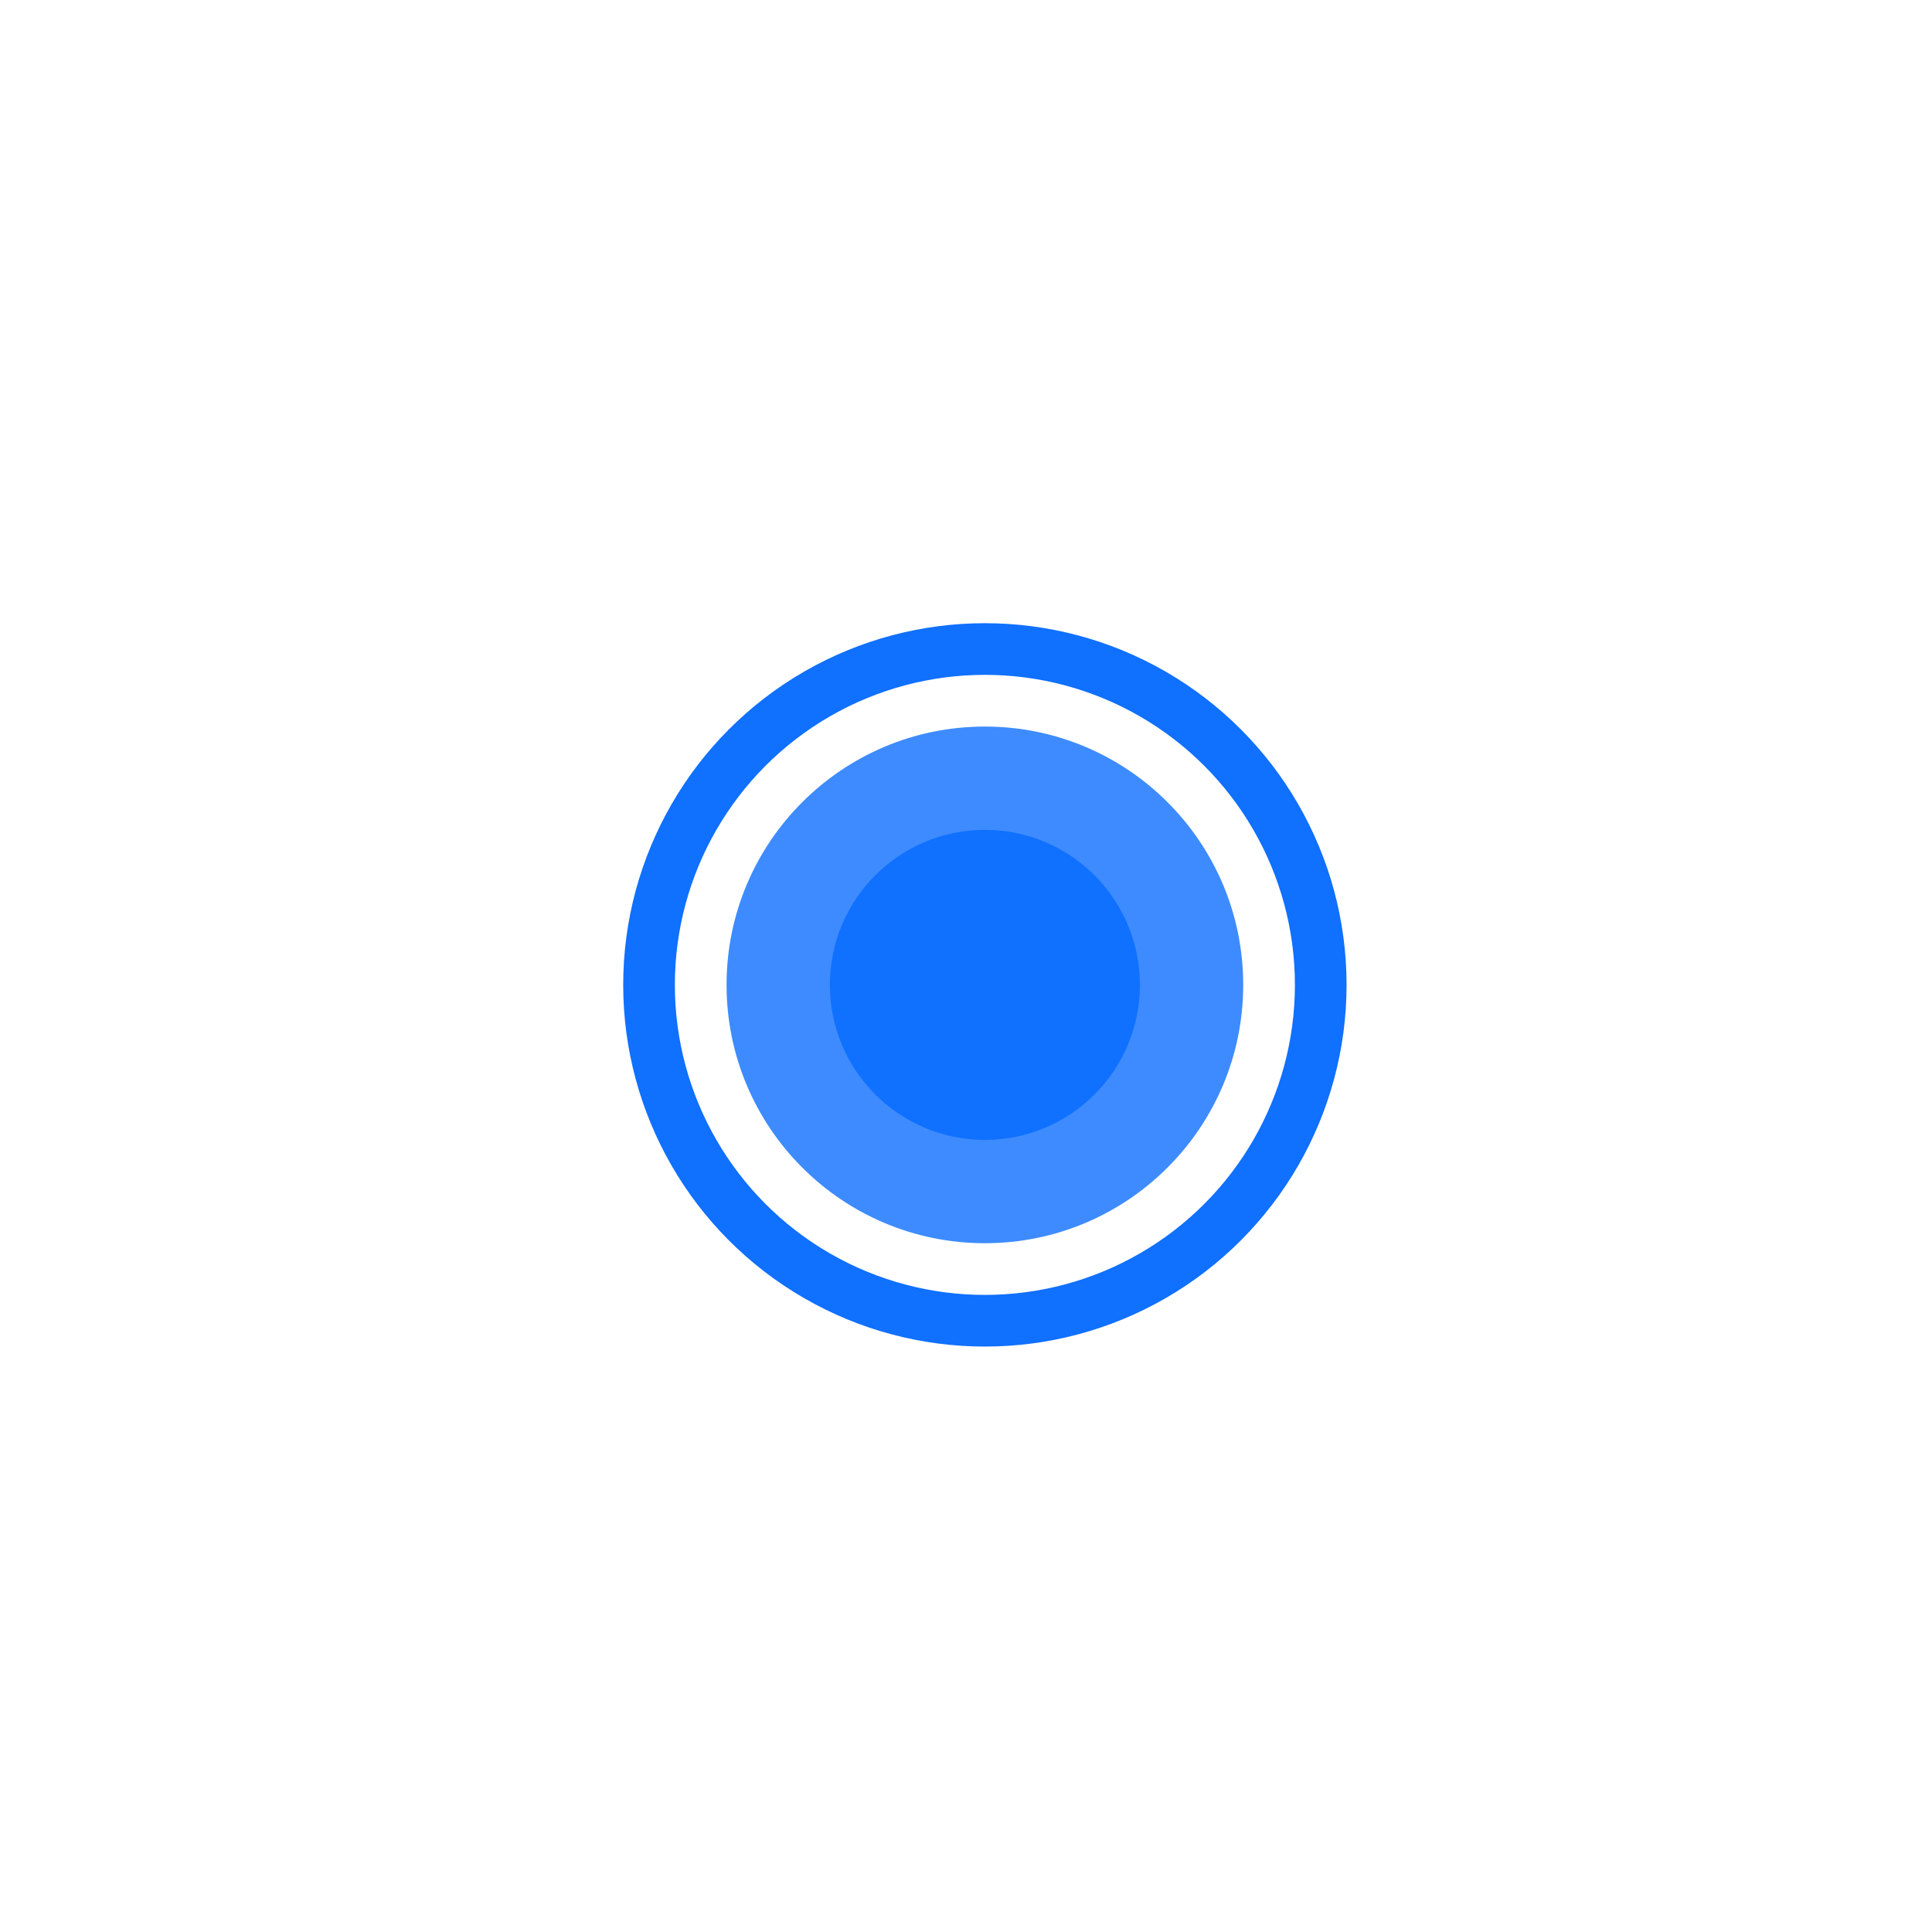 <?xml version="1.0" encoding="UTF-8"?> <svg xmlns="http://www.w3.org/2000/svg" width="31" height="31" viewBox="0 0 31 31" fill="none"> <g filter="url(#filter0_f_27_105532)"> <circle cx="15.803" cy="15.803" r="4.145" fill="#1070FF" fill-opacity="0.81"></circle> </g> <circle cx="15.803" cy="15.803" r="2.487" fill="#1070FF"></circle> <circle cx="15.803" cy="15.803" r="5.389" stroke="#1070FF" stroke-width="0.829"></circle> <defs> <filter id="filter0_f_27_105532" x="0.881" y="0.881" width="29.845" height="29.844" filterUnits="userSpaceOnUse" color-interpolation-filters="sRGB"> <feFlood flood-opacity="0" result="BackgroundImageFix"></feFlood> <feBlend mode="normal" in="SourceGraphic" in2="BackgroundImageFix" result="shape"></feBlend> <feGaussianBlur stdDeviation="5.389" result="effect1_foregroundBlur_27_105532"></feGaussianBlur> </filter> </defs> </svg> 